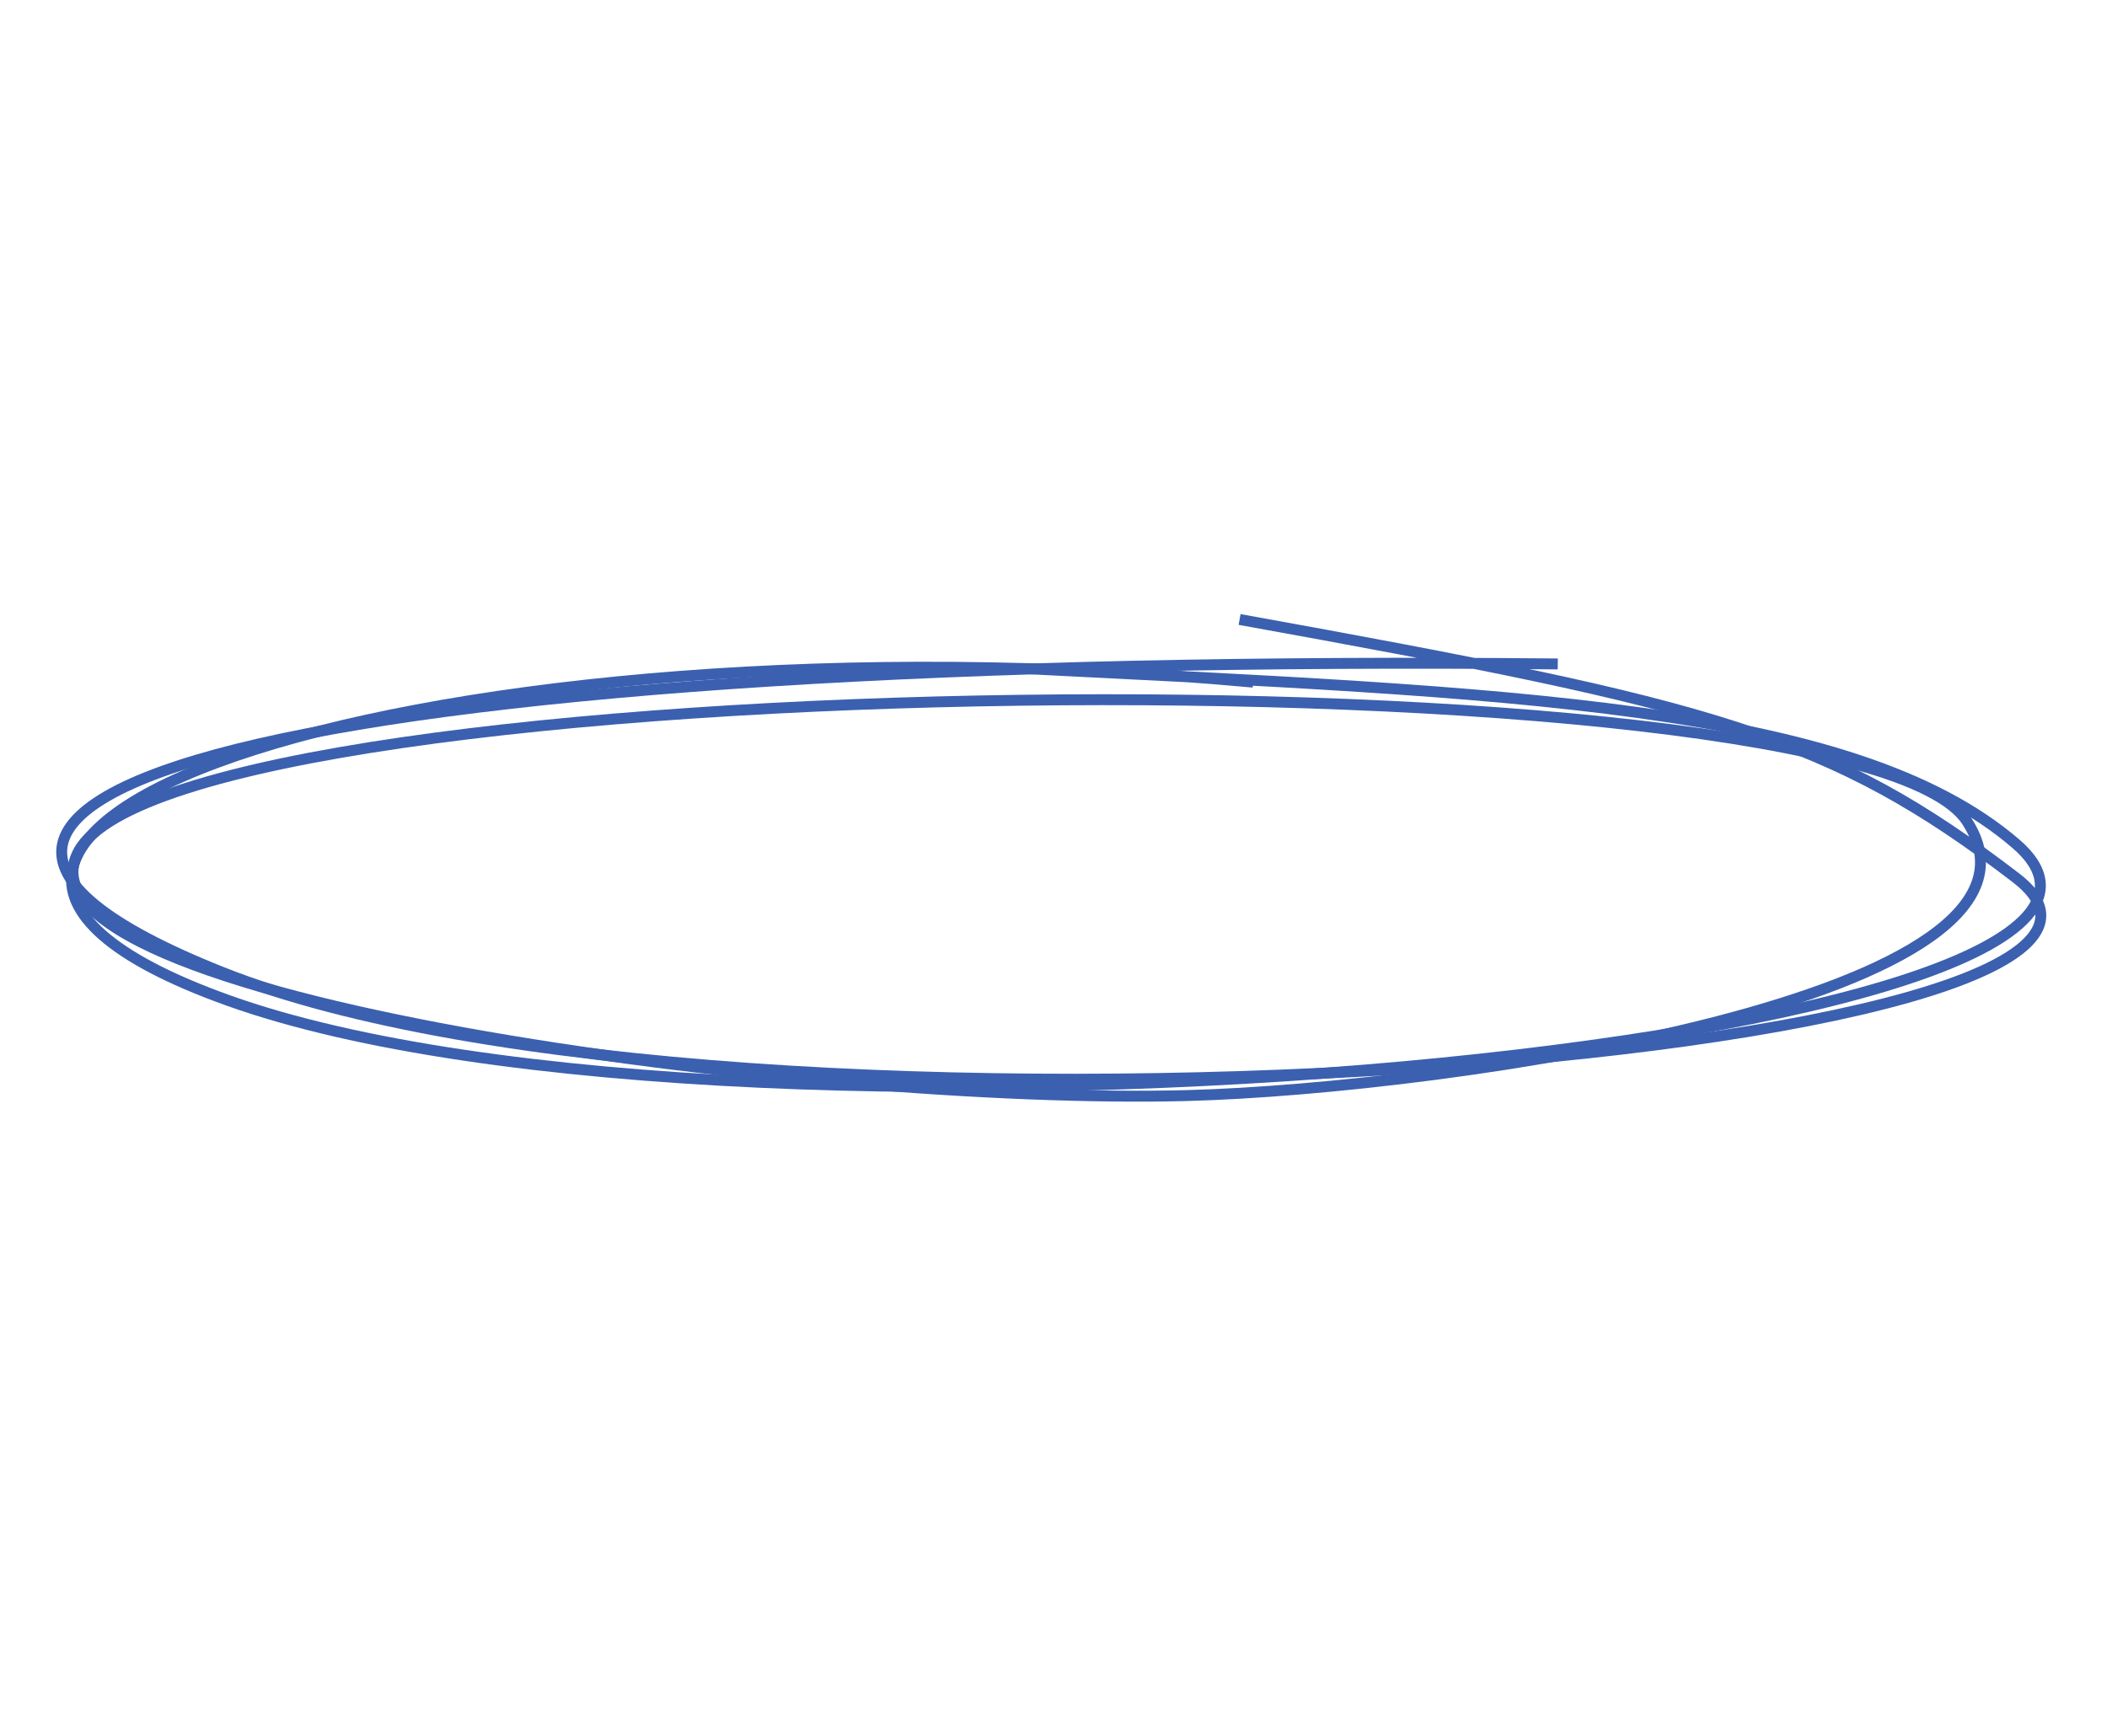 <?xml version="1.0" encoding="UTF-8"?> <svg xmlns="http://www.w3.org/2000/svg" width="193" height="159" viewBox="0 0 193 159" fill="none"><path d="M142.691 60.822C31.367 59.762 -22.468 72.01 20.314 89.058C66.925 107.632 206.353 97.029 184.663 80.416C167.56 67.317 157.09 64.612 113.546 56.749" stroke="#3B60AF"></path><path d="M114.789 62.489C39.639 55.619 -22.567 76.088 20.906 91.649C68.27 108.602 205.957 95.673 184.679 77.316C169.733 64.422 137.633 63.476 93.907 61.247" stroke="#3B60AF"></path><path d="M7.225 77.932C-0.413 91.618 75.005 101.244 108.668 100.364C132.675 99.736 190.581 91.288 180.171 75.238C169.761 59.189 16.773 60.825 7.225 77.932Z" stroke="#3B60AF"></path></svg> 